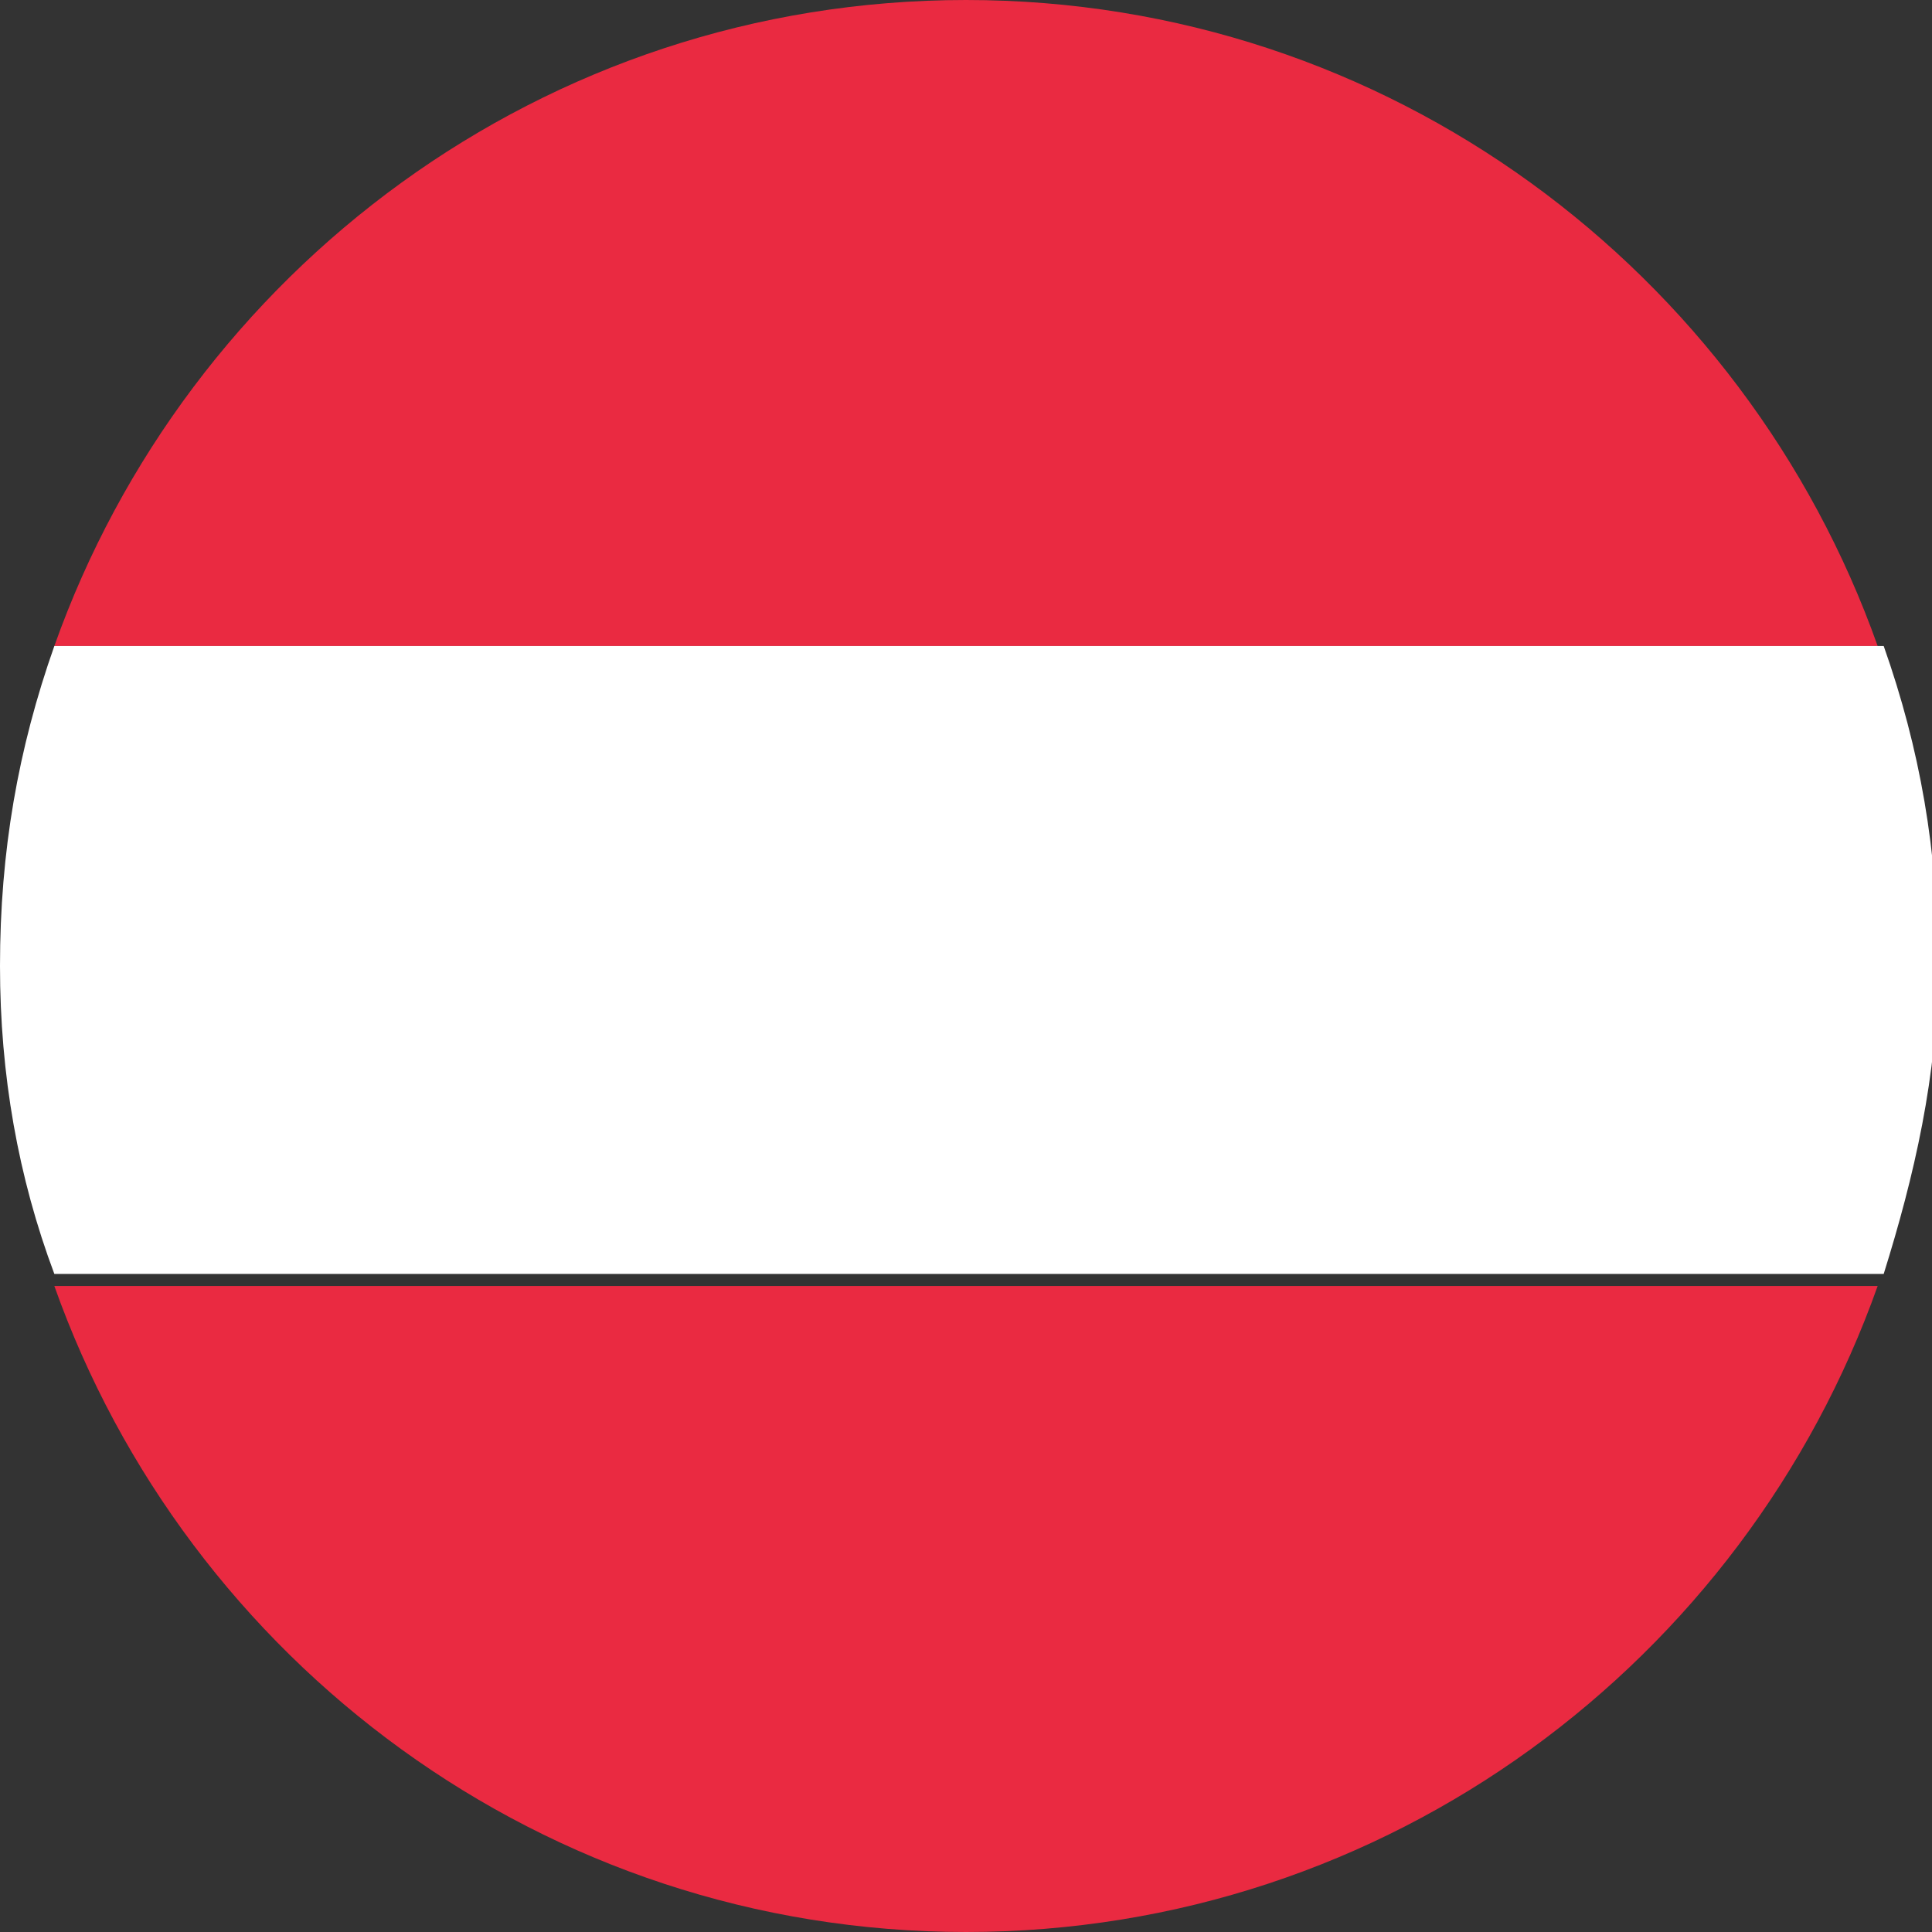 <?xml version="1.0" encoding="utf-8"?>
<!-- Generator: Adobe Illustrator 23.0.2, SVG Export Plug-In . SVG Version: 6.00 Build 0)  -->
<svg version="1.1" id="Ebene_1" xmlns="http://www.w3.org/2000/svg" xmlns:xlink="http://www.w3.org/1999/xlink" x="0px" y="0px"
	 viewBox="0 0 32 32" style="enable-background:new 0 0 32 32;" xml:space="preserve">
<rect x="0" y="0" width="32" height="32" fill="#333333" stroke="none"/>
<style type="text/css">
	.st0{fill:#EA2A41;}
	.st1{fill:#FFFFFF;}
</style>
<g>
	<path class="st0" d="M31.1,10.7C28.9,4.5,23,0,16,0S3.1,4.5,0.9,10.7H31.1z"/>
	<path class="st0" d="M0.9,21.3C3.1,27.5,9,32,16,32s12.9-4.5,15.1-10.7H0.9z"/>
	<path class="st1" d="M0.9,10.7C0.3,12.4,0,14.1,0,16c0,1.8,0.3,3.5,0.9,5.1h30.3c0.5-1.6,0.9-3.3,0.9-5.1c0-1.9-0.3-3.6-0.9-5.3
		H0.9z"/>
</g>
</svg>
